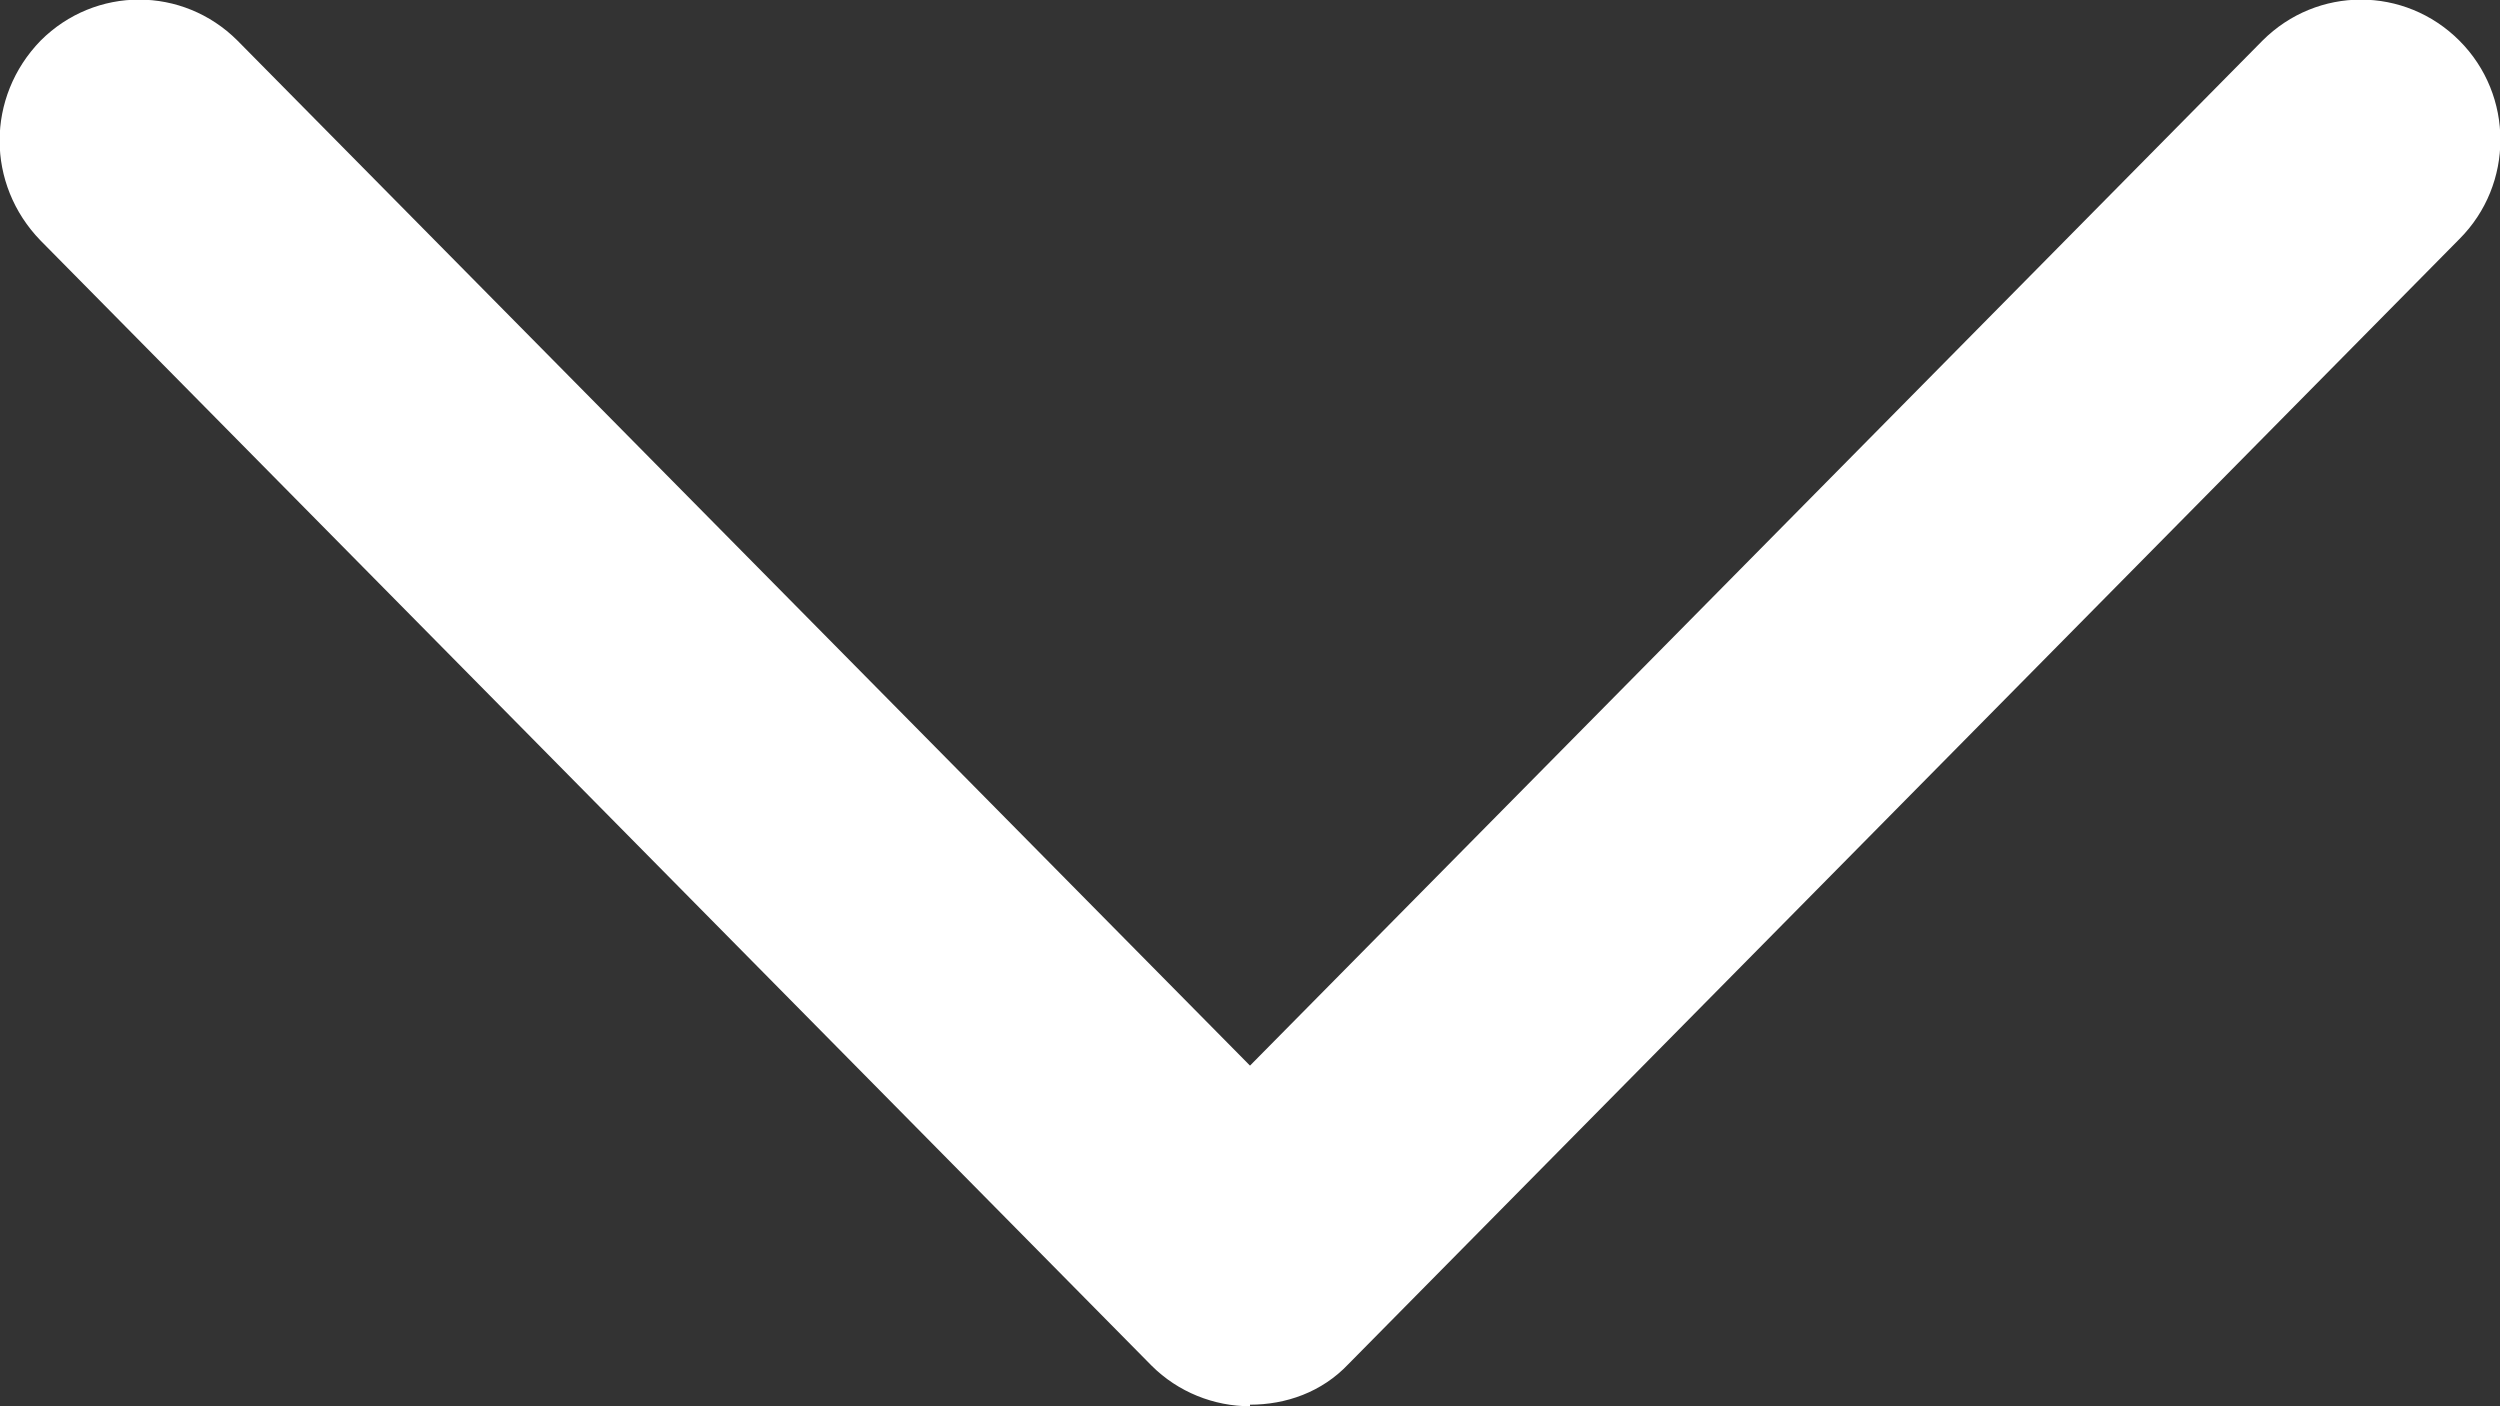 <?xml version="1.0" encoding="UTF-8"?>
<svg id="Layer_1" data-name="Layer 1" xmlns="http://www.w3.org/2000/svg" viewBox="0 0 16 9">
  <rect x="0" y="0" width="16" height="9" fill="#333333" stroke="none"/>
  <defs>
    <style>
      .cls-1 {
        fill: #fff;
        stroke-width: 0px;
      }
    </style>
  </defs>
  <path class="cls-1" d="m8,9c-.23,0-.46-.09-.63-.26L.26,1.54C-.09,1.18-.09.62.26.26.61-.09,1.17-.09,1.52.26l6.48,6.56L14.48.26c.35-.35.91-.35,1.26,0,.35.35.35.92,0,1.27l-7.11,7.2c-.17.18-.4.26-.63.26Z"/>
</svg>